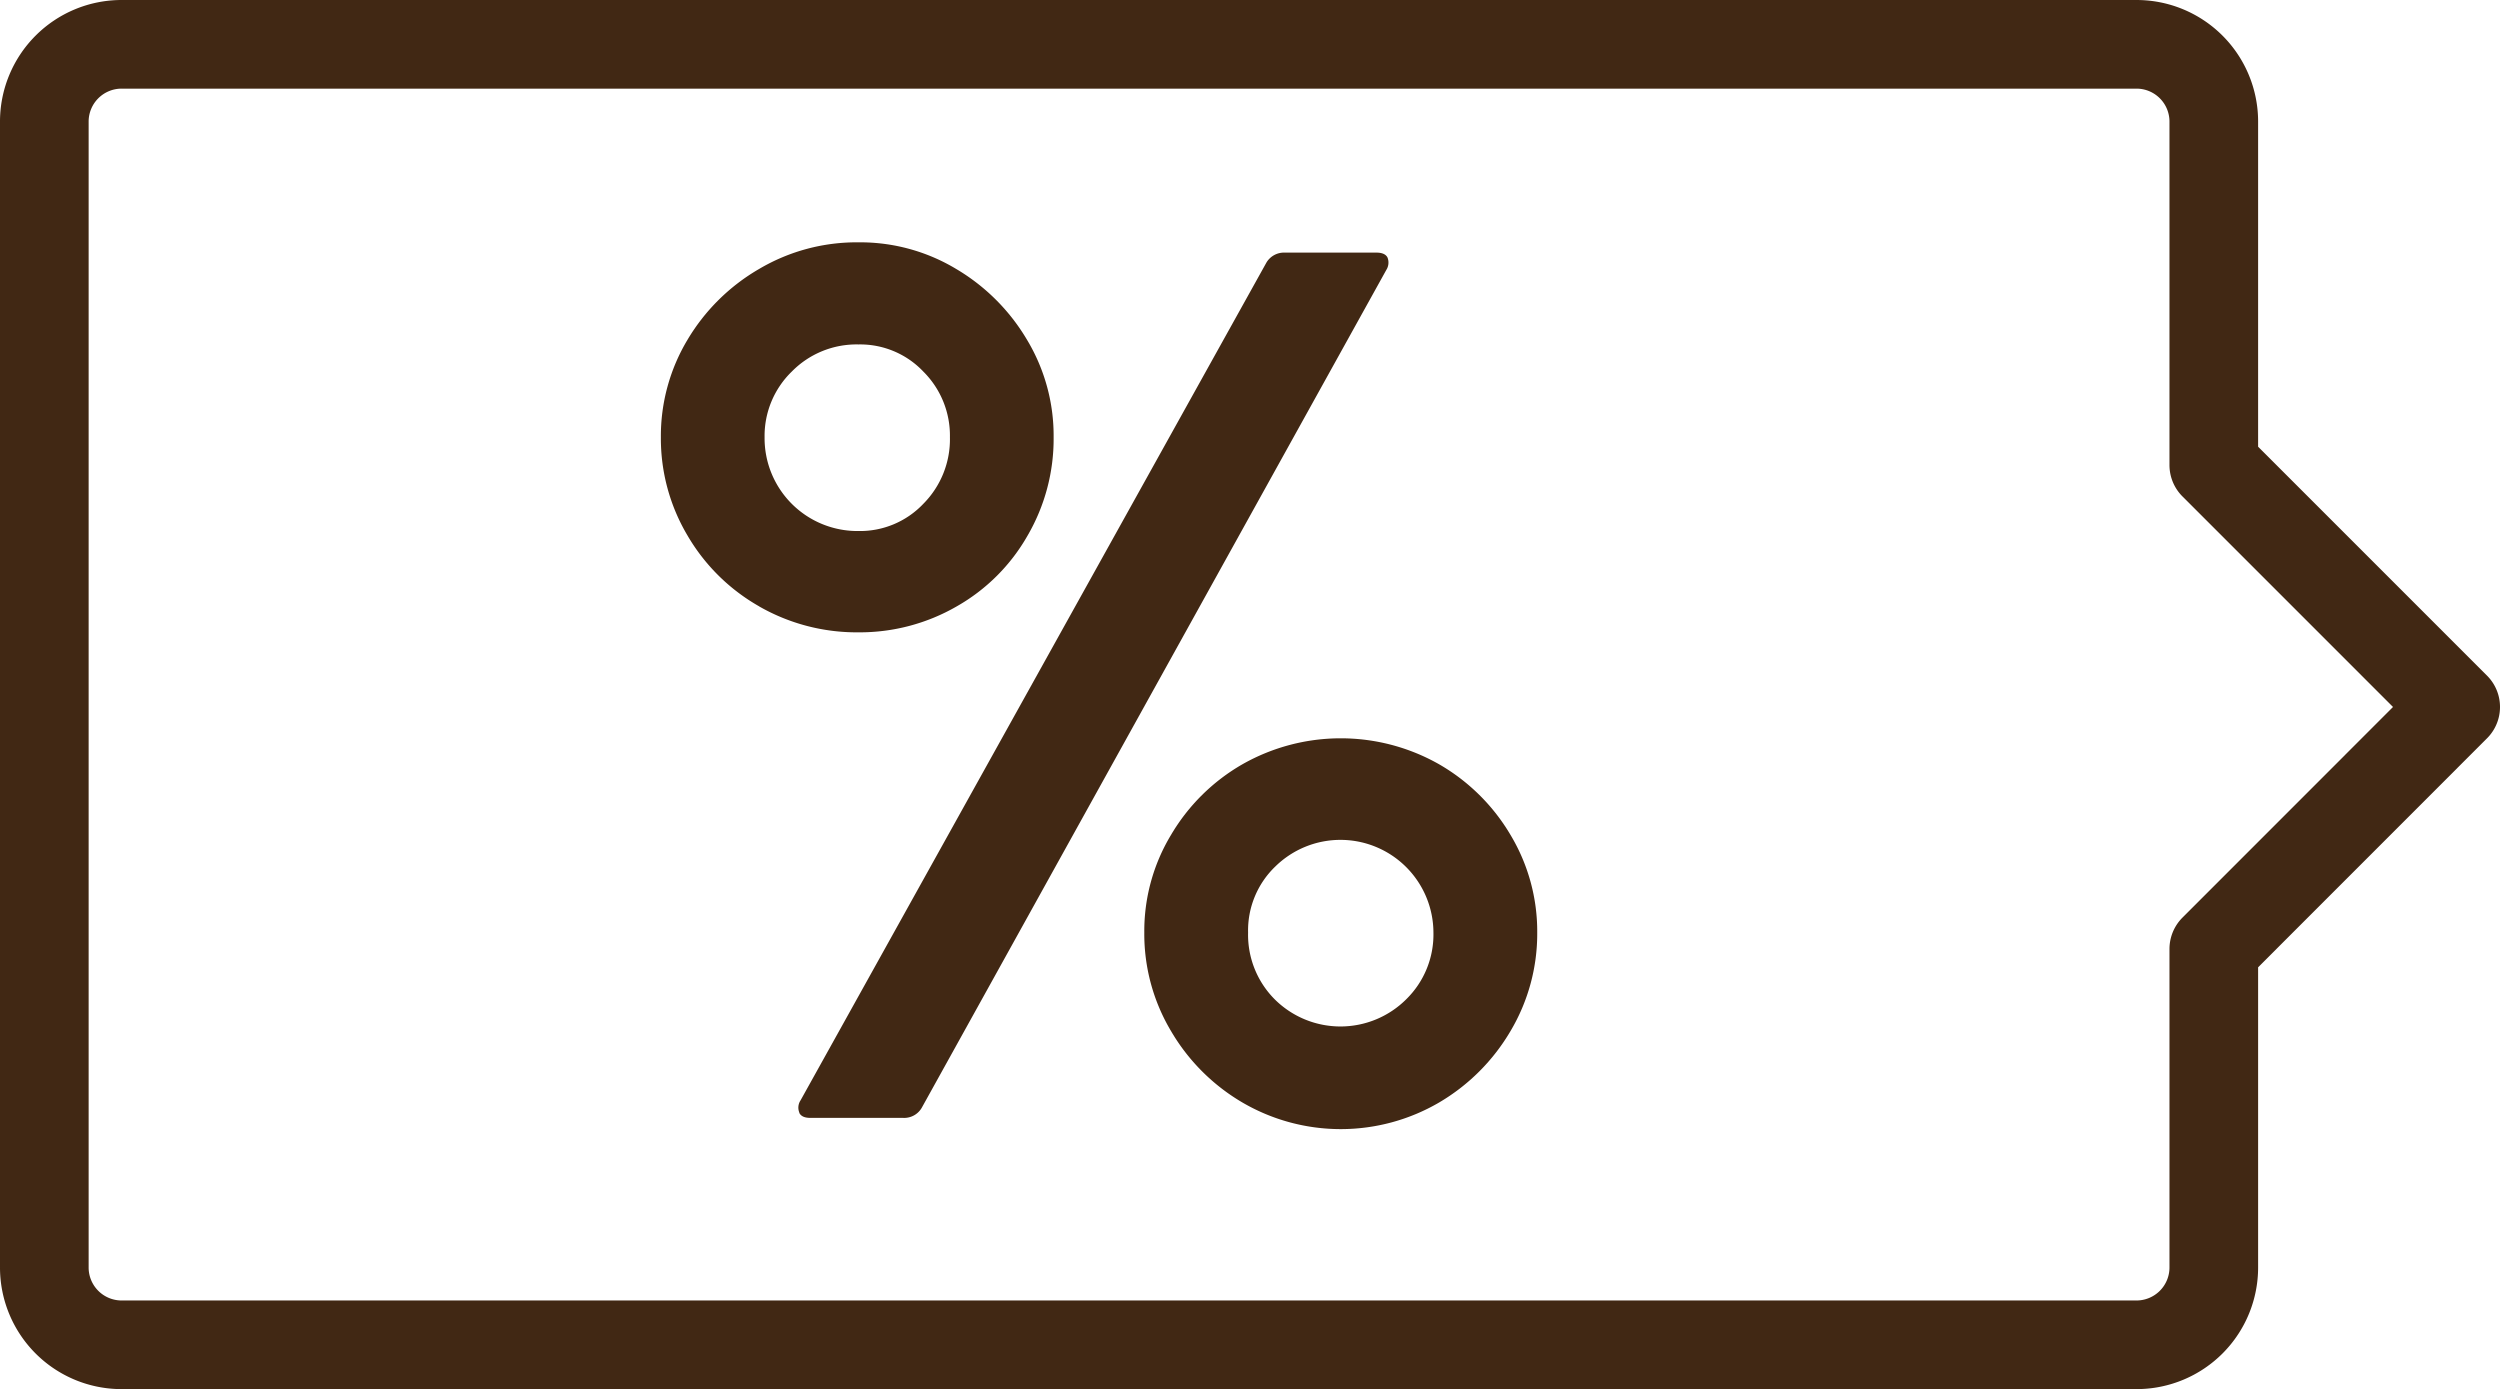 <?xml version="1.0" encoding="UTF-8" standalone="no"?><svg xmlns="http://www.w3.org/2000/svg" width="28.205" height="15.672" viewBox="0 0 28.205 15.672">
  <g id="Groupe_67" data-name="Groupe 67" transform="translate(0.5 0.5)">
    <path id="Tracé_93" data-name="Tracé 93" d="M27.58,62.786l-2.729-2.729V56.183a.872.872,0,0,0-.872-.873H1.248a.872.872,0,0,0-.873.873V69.109a.872.872,0,0,0,.873.873H23.979a.872.872,0,0,0,.872-.873V65.516Z" transform="translate(-0.375 -55.31)" fill="none" stroke="#412814" stroke-linecap="round" stroke-linejoin="round" stroke-width="1"/>
    <path id="Tracé_94" data-name="Tracé 94" d="M7.31,61.289a2.184,2.184,0,0,1-.809-.8,2.142,2.142,0,0,1-.3-1.107,2.113,2.113,0,0,1,.3-1.1,2.254,2.254,0,0,1,.809-.8,2.161,2.161,0,0,1,1.122-.3,2.1,2.1,0,0,1,1.1.3,2.269,2.269,0,0,1,.8.8,2.1,2.1,0,0,1,.3,1.1,2.171,2.171,0,0,1-.293,1.107,2.127,2.127,0,0,1-.8.8,2.19,2.19,0,0,1-1.108.293,2.214,2.214,0,0,1-1.122-.293m1.853-1.157a1.033,1.033,0,0,0,.3-.752,1.019,1.019,0,0,0-.3-.74.982.982,0,0,0-.731-.306,1.023,1.023,0,0,0-.753.306,1.012,1.012,0,0,0-.307.74,1.048,1.048,0,0,0,1.06,1.059.983.983,0,0,0,.731-.307M7.763,67a.148.148,0,0,1,.014-.138l5.256-9.452a.231.231,0,0,1,.209-.112h1.032c.064,0,.107.019.125.056a.154.154,0,0,1-.014.14L9.143,66.948a.229.229,0,0,1-.209.112H7.888c-.066,0-.106-.019-.125-.056m5-.117a2.254,2.254,0,0,1-.808-.809,2.138,2.138,0,0,1-.3-1.108,2.1,2.1,0,0,1,.3-1.1,2.216,2.216,0,0,1,.808-.8,2.247,2.247,0,0,1,2.217,0,2.225,2.225,0,0,1,.808.8,2.116,2.116,0,0,1,.3,1.1,2.15,2.15,0,0,1-.3,1.108,2.264,2.264,0,0,1-.808.809,2.2,2.2,0,0,1-2.217,0m1.847-1.165a1.023,1.023,0,0,0,.307-.752,1.049,1.049,0,0,0-1.784-.746,1,1,0,0,0-.307.746,1.031,1.031,0,0,0,.3.752,1.051,1.051,0,0,0,1.484,0" transform="translate(0.755 -54.948)" fill="#412814"/>
  </g>
</svg>